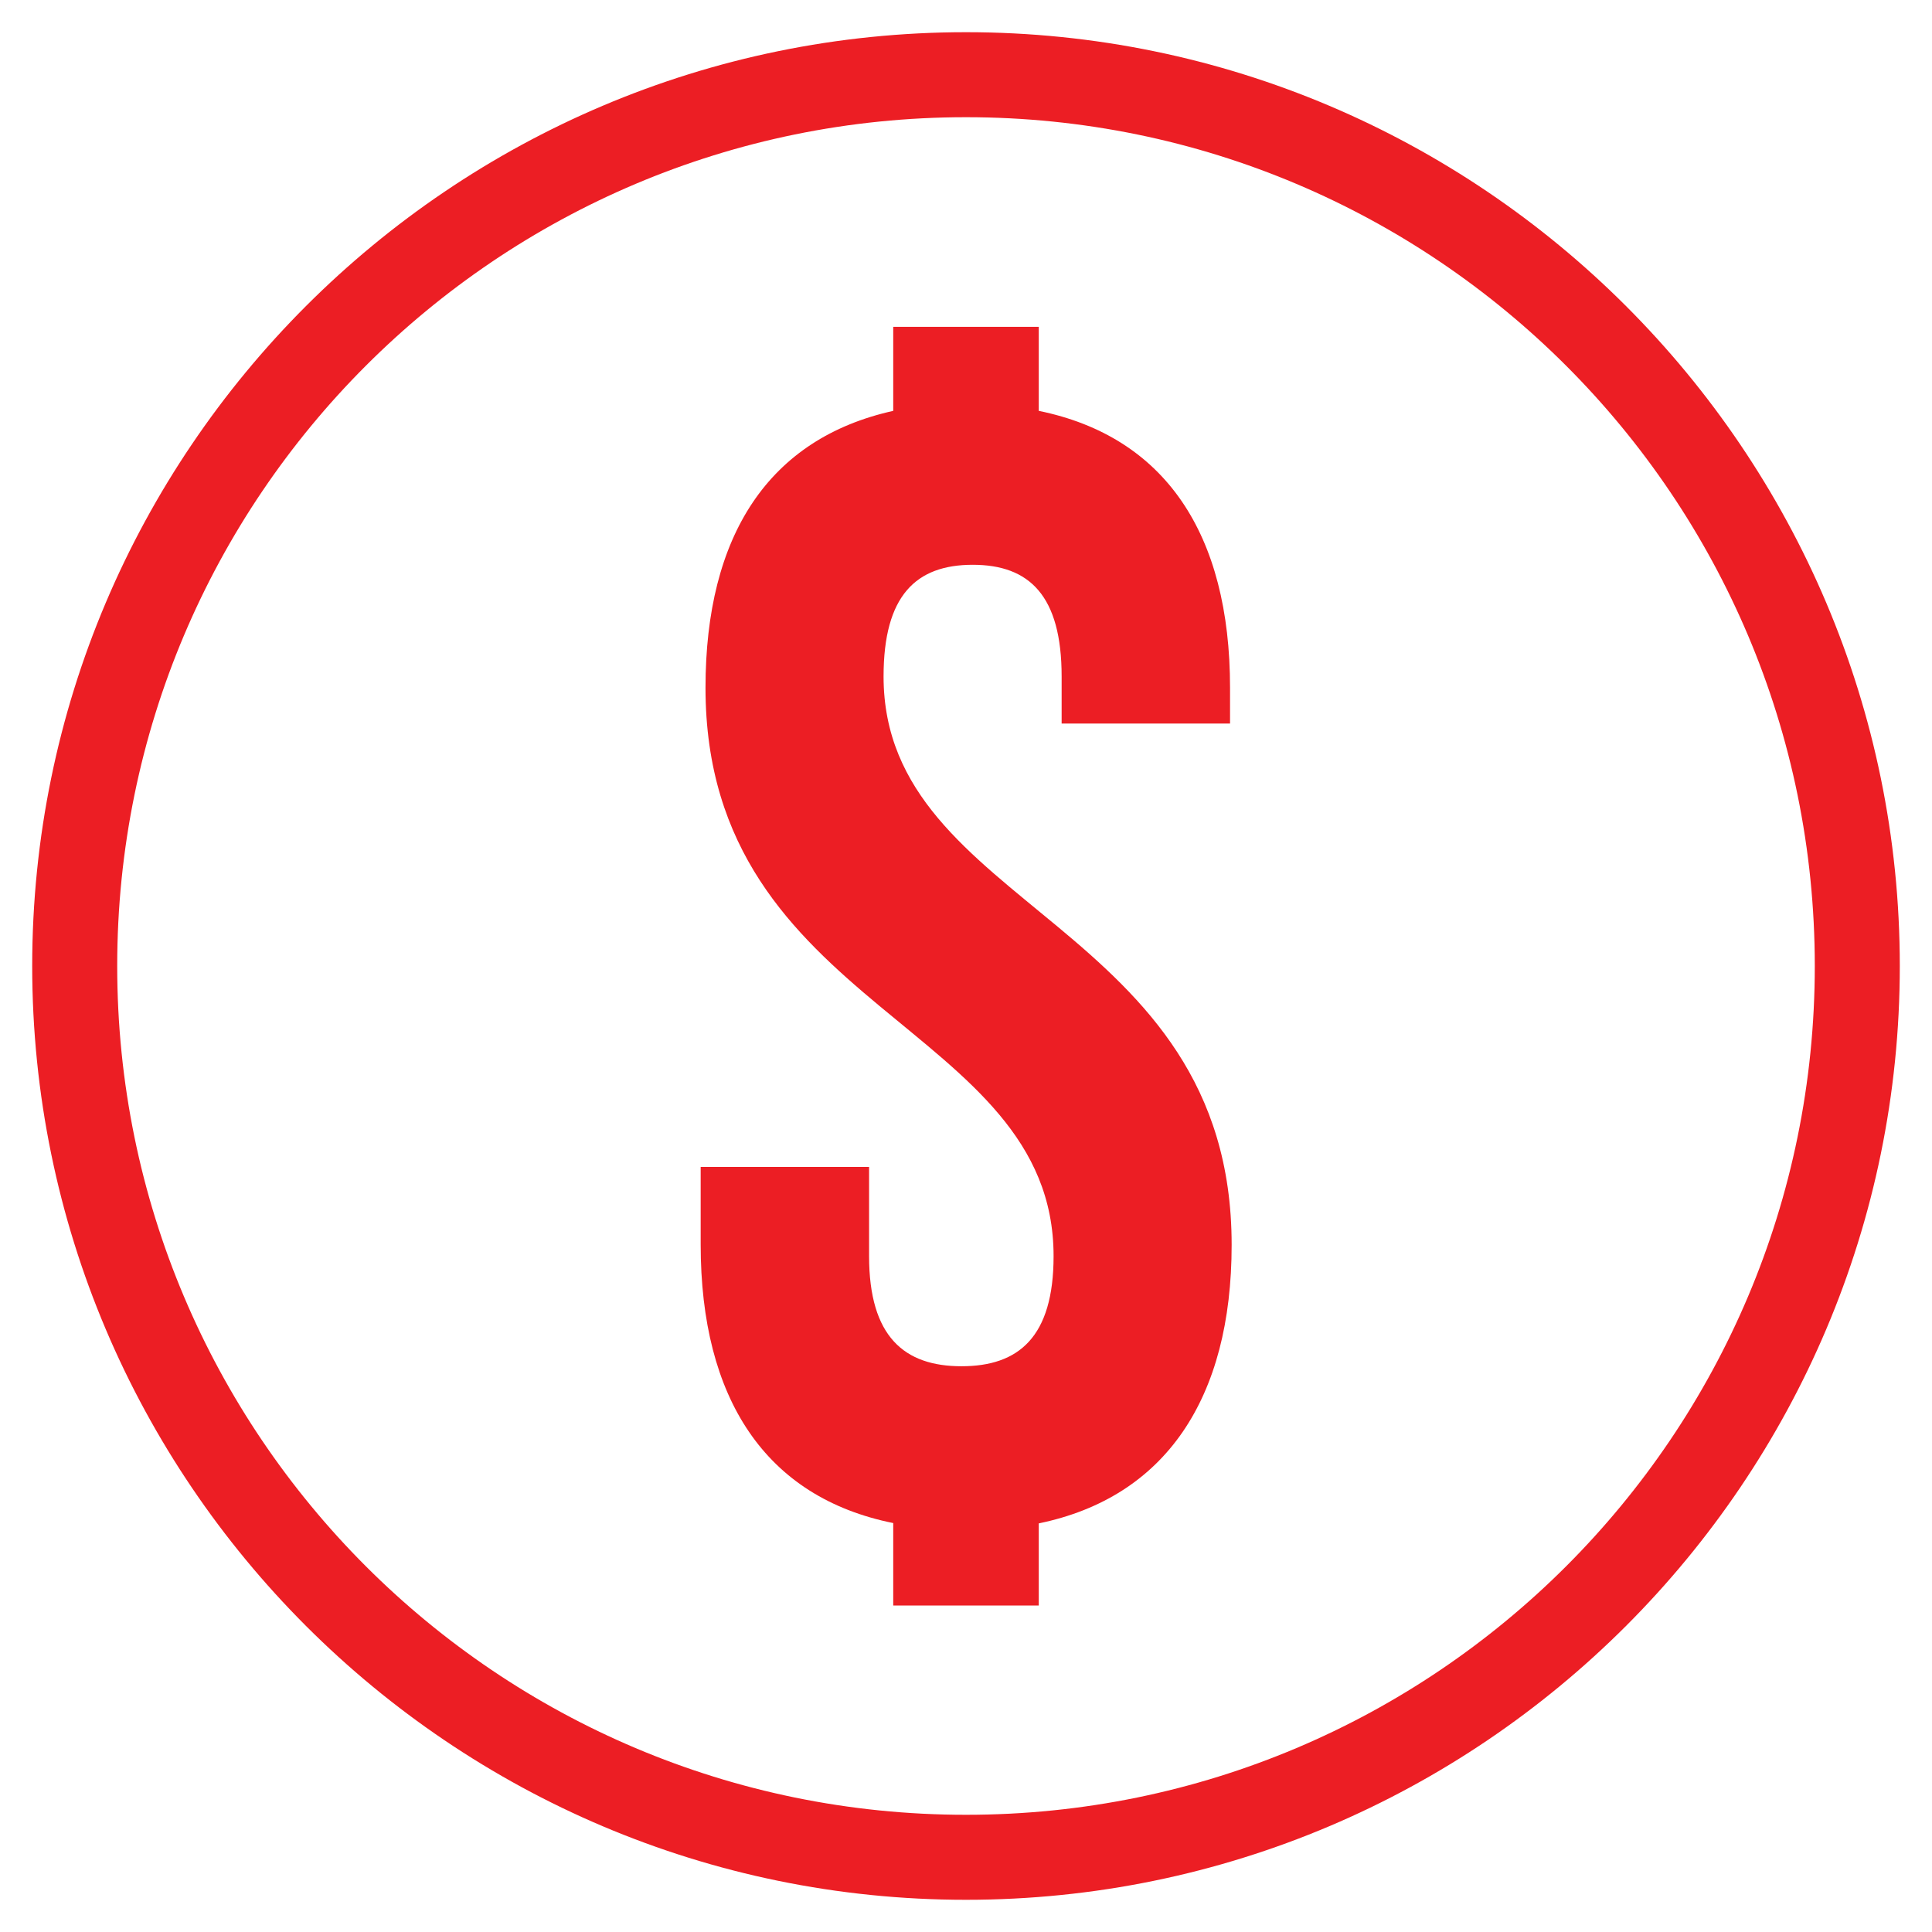 <?xml version="1.0" encoding="UTF-8"?>
<svg id="Layer_1" data-name="Layer 1" xmlns="http://www.w3.org/2000/svg" viewBox="0 0 60 60">
  <defs>
    <style>
      .cls-1 {
        fill: #ec1e24;
      }
    </style>
  </defs>
  <path class="cls-1" d="M30,1C14.01,1,1,14.01,1,30s13.01,29,29,29,29-13.01,29-29S45.99,1,30,1M30,3.64c14.56,0,26.36,11.8,26.36,26.36s-11.8,26.36-26.36,26.36S3.64,44.56,3.64,30,15.44,3.64,30,3.64"/>
  <path class="cls-1" d="M32.26,47.3v2.56h-4.52v-2.56c-3.97-.8-5.98-3.87-5.98-8.65v-2.41h5.23v2.77c0,2.51,1.1,3.42,2.87,3.42s2.86-.9,2.86-3.42c0-7.24-10.81-7.59-10.81-17.65,0-4.73,1.96-7.74,5.83-8.6v-2.61h4.52v2.61c3.92.8,5.94,3.82,5.94,8.6v1.11h-5.23v-1.46c0-2.51-1-3.47-2.76-3.47s-2.77.95-2.77,3.47c0,7.24,10.81,7.59,10.81,17.65,0,4.77-2.06,7.84-5.99,8.65h0Z"/>
</svg>